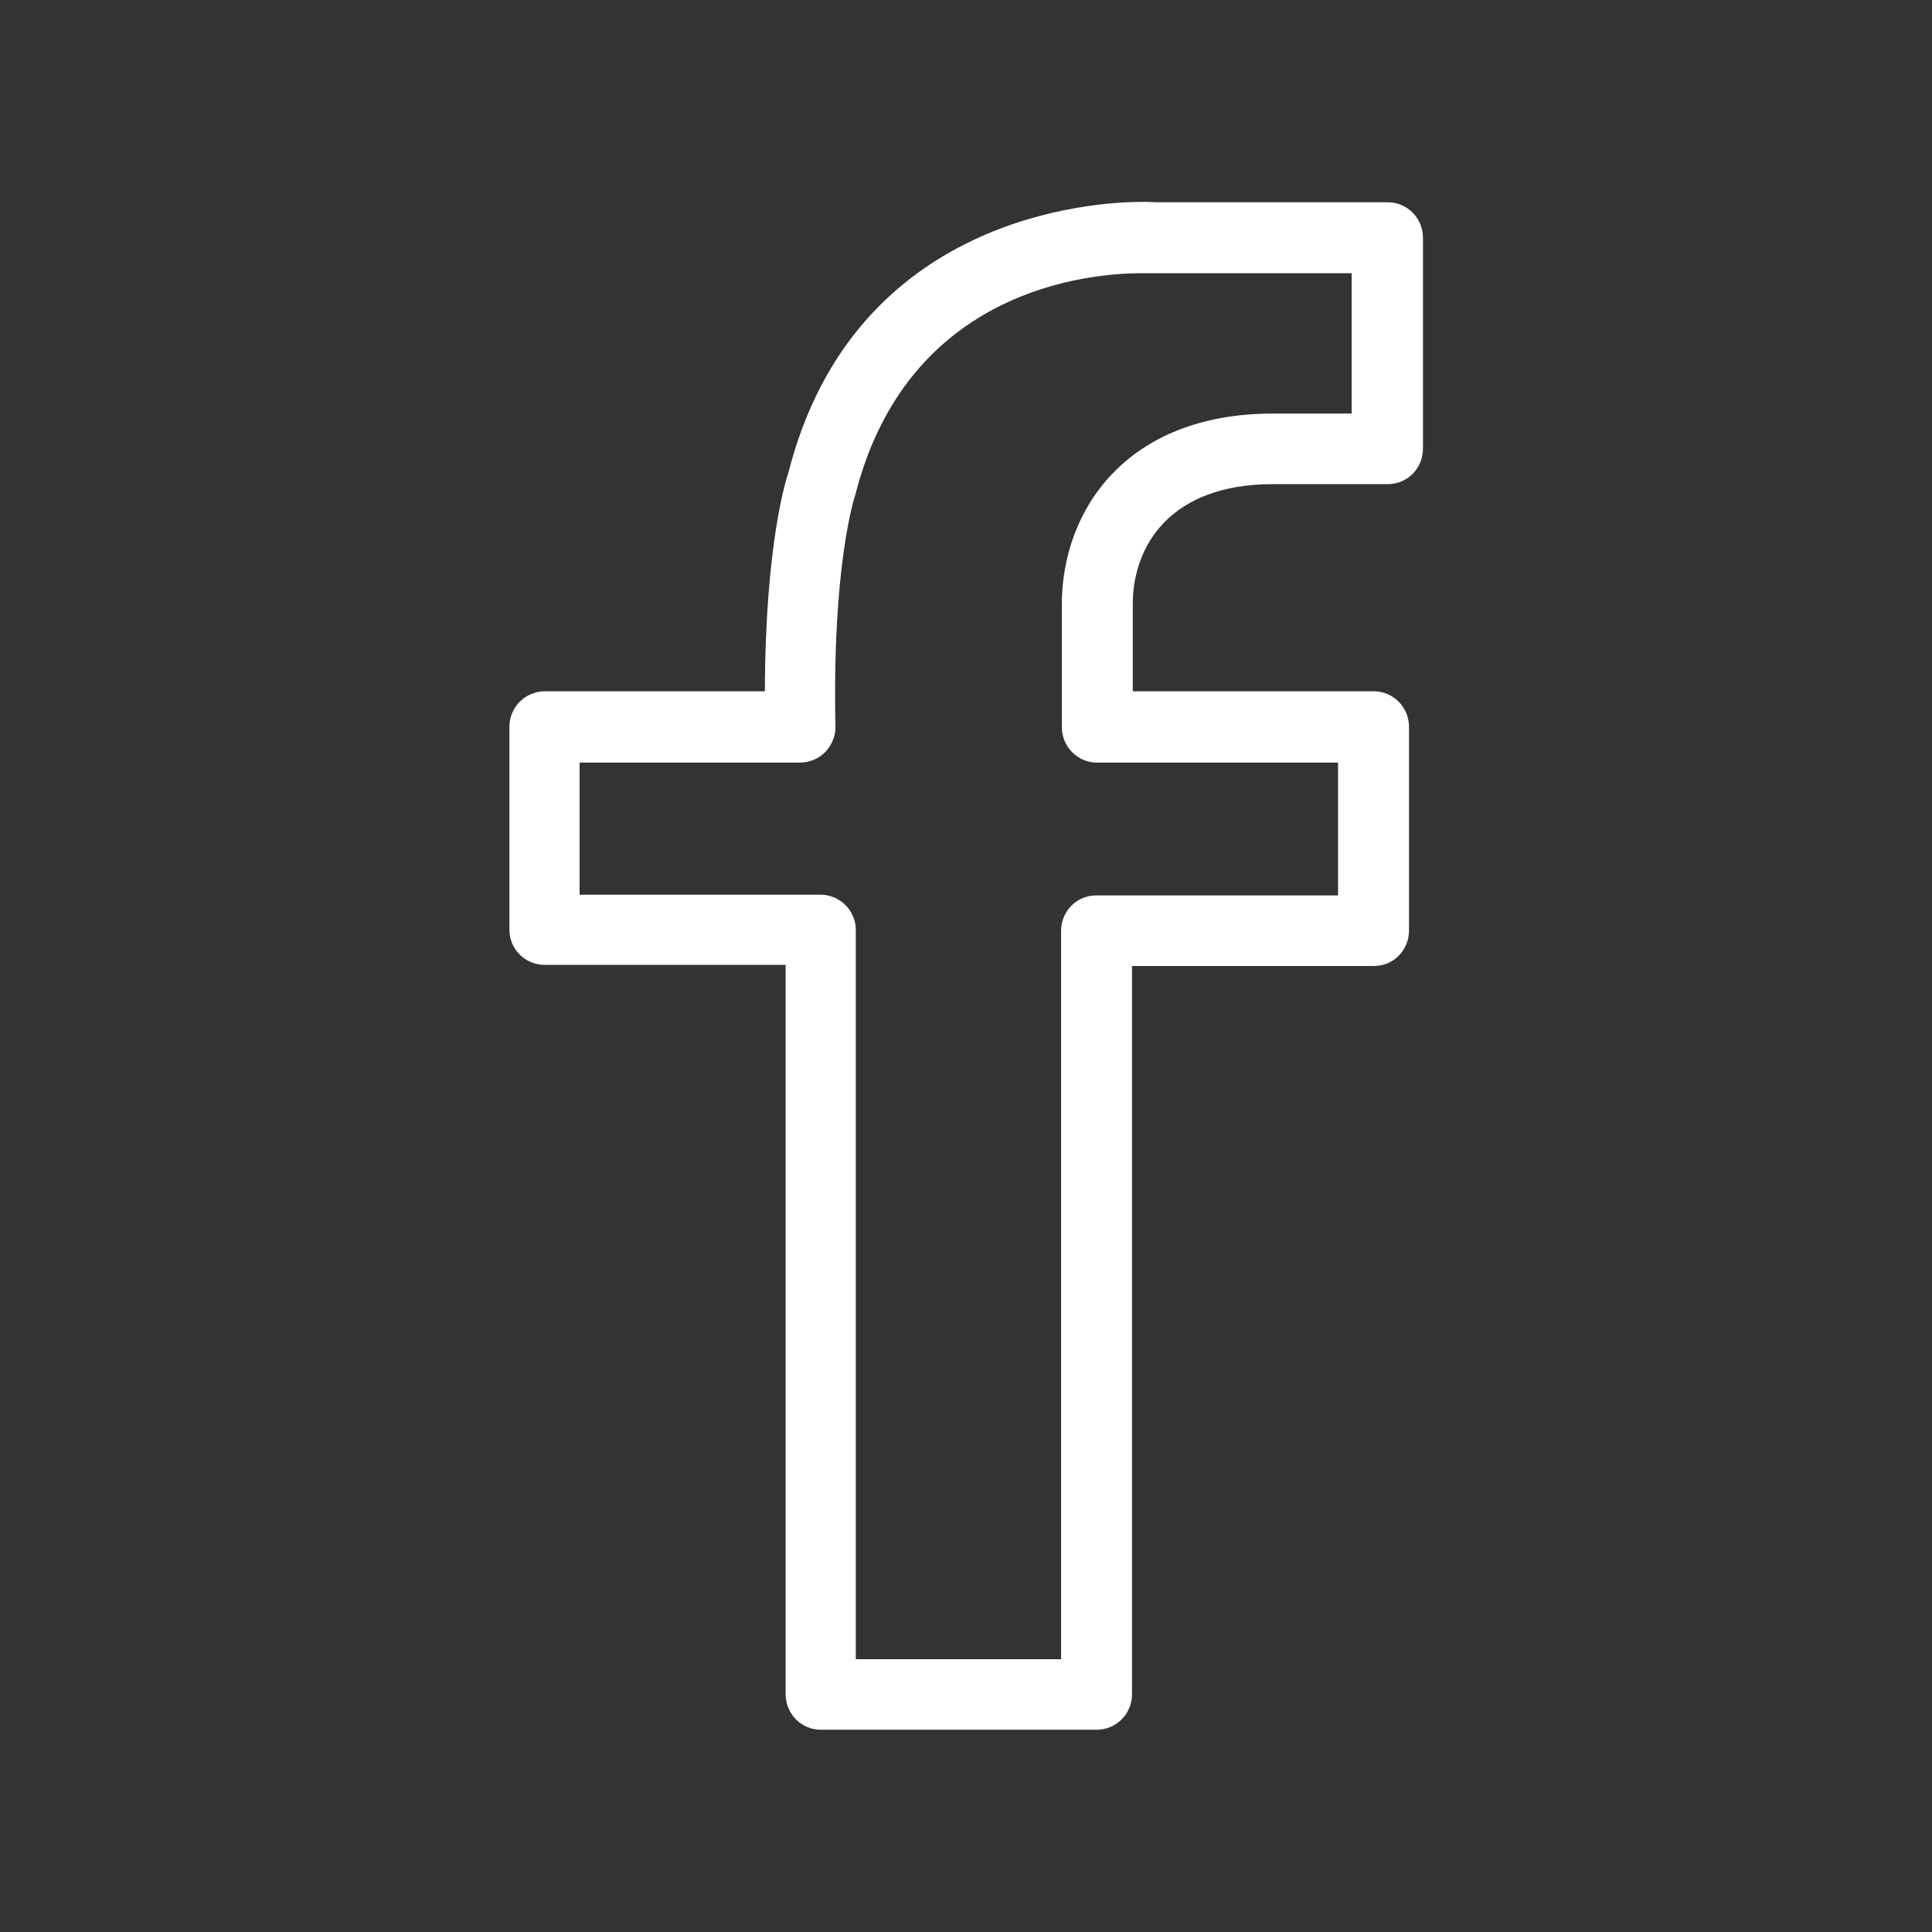 <?xml version="1.0" encoding="utf-8"?>
<!-- Generator: Adobe Illustrator 23.0.1, SVG Export Plug-In . SVG Version: 6.00 Build 0)  -->
<svg version="1.1" xmlns="http://www.w3.org/2000/svg" xmlns:xlink="http://www.w3.org/1999/xlink" x="0px" y="0px"
	 viewBox="0 0 512 512" style="enable-background:new 0 0 512 512;" xml:space="preserve">
<rect x="0" y="0" width="512" height="512" fill="#333333" stroke="none"/>
<style type="text/css">
	.st0{display:none;}
	.st1{display:inline;}
	.st2{clip-path:url(#SVGID_2_);fill-rule:evenodd;clip-rule:evenodd;fill:#4A4A4A;}
	.st3{fill-rule:evenodd;clip-rule:evenodd;fill:#FFFFFF;}
</style>
<g id="twitter" class="st0">
	<g class="st1">
		<g>
			<defs>
				<rect id="SVGID_1_" x="6" y="55.1" width="500" height="401.9"/>
			</defs>
			<clipPath id="SVGID_2_">
				<use xlink:href="#SVGID_1_"  style="display:none;overflow:visible;"/>
			</clipPath>
			<path class="st2" d="M491.5,100.9c-4-2.7-9.1-2.6-13,0.3c-2.6,2-6.5,3.7-11.1,5.2c15.1-18.7,15.3-31.2,15.1-34.3
				c-0.3-4-2.7-7.5-6.3-9.2c-3.6-1.7-7.9-1.4-11.2,1c-20.6,14.7-41.1,17.9-53.1,18.3c-19.5-18.2-44.8-28.1-71.7-28.1
				c-58.1,0-105.3,47.3-105.3,105.3c0,4.2,0.2,8.4,0.7,12.6C138.7,169.6,60,78.3,59.3,77.3c-2.3-2.8-5.9-4.2-9.5-3.9
				c-3.6,0.3-6.8,2.4-8.6,5.5C16.5,121.1,26.6,161,43.5,189c-3.1-1.7-6.9-1.8-10.2-0.2c-3.7,1.8-6.1,5.6-6.2,9.8
				c-0.7,44.3,19.5,70.8,39.9,86.3c-1.5,0.6-2.9,1.6-4,2.8c-2.7,2.9-3.6,7.1-2.4,10.8c14.2,45.8,47.5,62.9,70.9,69.3
				c-26.8,18.9-60,23.3-85.2,23.3c-16.1,0-27.2-1.9-27.3-1.9c-5-0.9-10,1.8-12.1,6.5c-2.1,4.7-0.6,10.2,3.5,13.3
				c50.6,38,111.7,46,154,46c33.4,0,56.7-4.9,57.9-5.1c217.3-50.8,225.6-245.7,225.3-281.2c40.7-37.4,47.2-52,48.2-55.7
				C497.2,108.5,495.4,103.6,491.5,100.9L491.5,100.9z M428.9,155.8c-2.5,2.3-3.8,5.6-3.6,9c0.1,2.1,12,212.1-207.8,263.5
				c-0.2,0.1-22.1,4.6-53.1,4.6c-28.8,0-67-4-103.4-19.9c33.3-2.2,74.2-12.4,103.7-44.9c2.9-3.3,3.6-8,1.8-12
				c-1.8-4-5.8-6.6-10.2-6.6c-2.1,0-45.8-0.5-67.7-41.2c10.1,0.3,19.3-1.2,26.1-4.3c4.4-2,6.9-6.6,6.5-11.3
				c-0.5-4.8-4.1-8.7-8.7-9.7c-2.4-0.5-52.7-12-61.8-65.1c7.9,3,17.5,5.1,26.8,3.7c4.3-0.7,7.8-3.7,9.1-7.9
				c1.2-4.2-0.2-8.7-3.5-11.5c-2.2-1.9-50.2-43.6-29.3-98.2c27.9,28.4,104.1,95.2,195.8,90.1c3.3-0.2,6.3-1.8,8.3-4.6
				c1.9-2.7,2.6-6.1,1.8-9.3c-1.7-6.7-2.6-13.7-2.6-20.7c0-45.8,37.3-83.1,83.1-83.1c22.4,0,43.5,8.8,59.2,24.8
				c2,2.1,4.8,3.3,7.7,3.3l1.7,0.1c8.1,0,20.9-1,35.6-5.8c-4.7,5-10.8,10.6-18.8,16.7c-3.9,3-5.3,8.2-3.5,12.7
				c1.7,4.6,6.3,7.5,11.2,7.1c1.8-0.2,9.7-0.8,19.5-2.6C446.7,139.1,438.9,146.7,428.9,155.8L428.9,155.8z M428.9,155.8"/>
		</g>
	</g>
</g>
<g id="instagram" class="st0">
	<g class="st1">
		<path class="st3" d="M398.6,104h-38.6c-12.6,0-22.9,10.3-22.9,22.9v38.6c0,12.6,10.3,22.9,22.9,22.9h38.6
			c12.6,0,22.8-10.3,22.8-22.9v-38.6C421.4,114.2,411.1,104,398.6,104L398.6,104z M401.4,165.4c0,1.6-1.3,2.8-2.8,2.8h-38.6
			c-1.6,0-2.8-1.3-2.8-2.8v-38.6c0-1.6,1.3-2.8,2.8-2.8h38.6c1.5,0,2.8,1.3,2.8,2.8V165.4z M376.2,50.7H135.8
			c-49.7,0-90.1,40.4-90.1,90.1v230.4c0,49.7,40.4,90.1,90.1,90.1h240.4c49.7,0,90.2-40.5,90.2-90.1V140.8
			C466.4,91.1,425.9,50.7,376.2,50.7L376.2,50.7z M446.3,371.2c0,38.6-31.5,70.1-70.1,70.1H135.8c-38.6,0-70.1-31.4-70.1-70.1V221
			h100.9c-19.1,21.3-30.9,49.3-30.9,80.1c0,66.3,54,120.2,120.2,120.2c66.3,0,120.2-54,120.2-120.2c0-30.8-11.7-58.8-30.9-80.1h101
			V371.2z M256,200.9c55.2,0,100.2,44.9,100.2,100.2S311.2,401.2,256,401.2s-100.2-44.9-100.2-100.2S200.8,200.9,256,200.9
			L256,200.9z M446.3,200.9h-124c-19-12.6-41.8-20.1-66.3-20.1s-47.3,7.4-66.3,20.1h-124v-60.1c0-38.6,31.4-70.1,70.1-70.1h240.4
			c38.7,0,70.1,31.4,70.1,70.1V200.9z M256,371.2c38.6,0,70.1-31.5,70.1-70.1s-31.4-70.1-70.1-70.1c-38.7,0-70.1,31.5-70.1,70.1
			S217.3,371.2,256,371.2L256,371.2z M256,251c27.6,0,50.1,22.4,50.1,50.1c0,27.6-22.5,50.1-50.1,50.1c-27.6,0-50.1-22.4-50.1-50.1
			C205.9,273.4,228.4,251,256,251L256,251z M256,251"/>
	</g>
</g>
<g id="fb">
	<g>
		<path class="st3" d="M367.8,53.6l-61.6,0c0,0-1.2-0.1-3.5-0.1c-12.6,0-76.5,3.5-93.8,71.9c-0.3,0.8-6.1,17.9-6.2,57.8h-58.3
			c-5.2,0-9.4,4.2-9.4,9.4v53.8c0,5.2,4.2,9.3,9.4,9.3h63.8V449c0,5.2,4.2,9.4,9.3,9.4h73.1c5.2,0,9.4-4.2,9.4-9.4v-193h64.1
			c5.2,0,9.3-4.2,9.3-9.4v-54c0-5.2-4.2-9.4-9.3-9.4h-63.9v-23.1c0-15.3,9.8-31.8,37.1-31.8h30.5c5.2,0,9.3-4.2,9.3-9.4V63
			C377.1,57.8,372.9,53.6,367.8,53.6L367.8,53.6z M358.4,109.6h-21.1c-38.6,0-55.9,25.4-55.9,50.6v32.5c0,5.2,4.2,9.4,9.3,9.4h63.9
			v35.2h-64.1c-5.2,0-9.3,4.2-9.3,9.4v193h-54.4V246.5c0-5.2-4.2-9.4-9.4-9.4h-63.8v-35h58.4c2.5,0,4.9-1,6.7-2.8
			c1.7-1.8,2.8-4.3,2.7-6.8c-0.9-42.6,5-60.6,5.3-61.5c13.9-54.4,61.7-58.6,75.9-58.6c1.3,0,2.1,0,2.8,0h52.8V109.6z M358.4,109.6"
			/>
	</g>
</g>
<g id="guide">
</g>
</svg>
